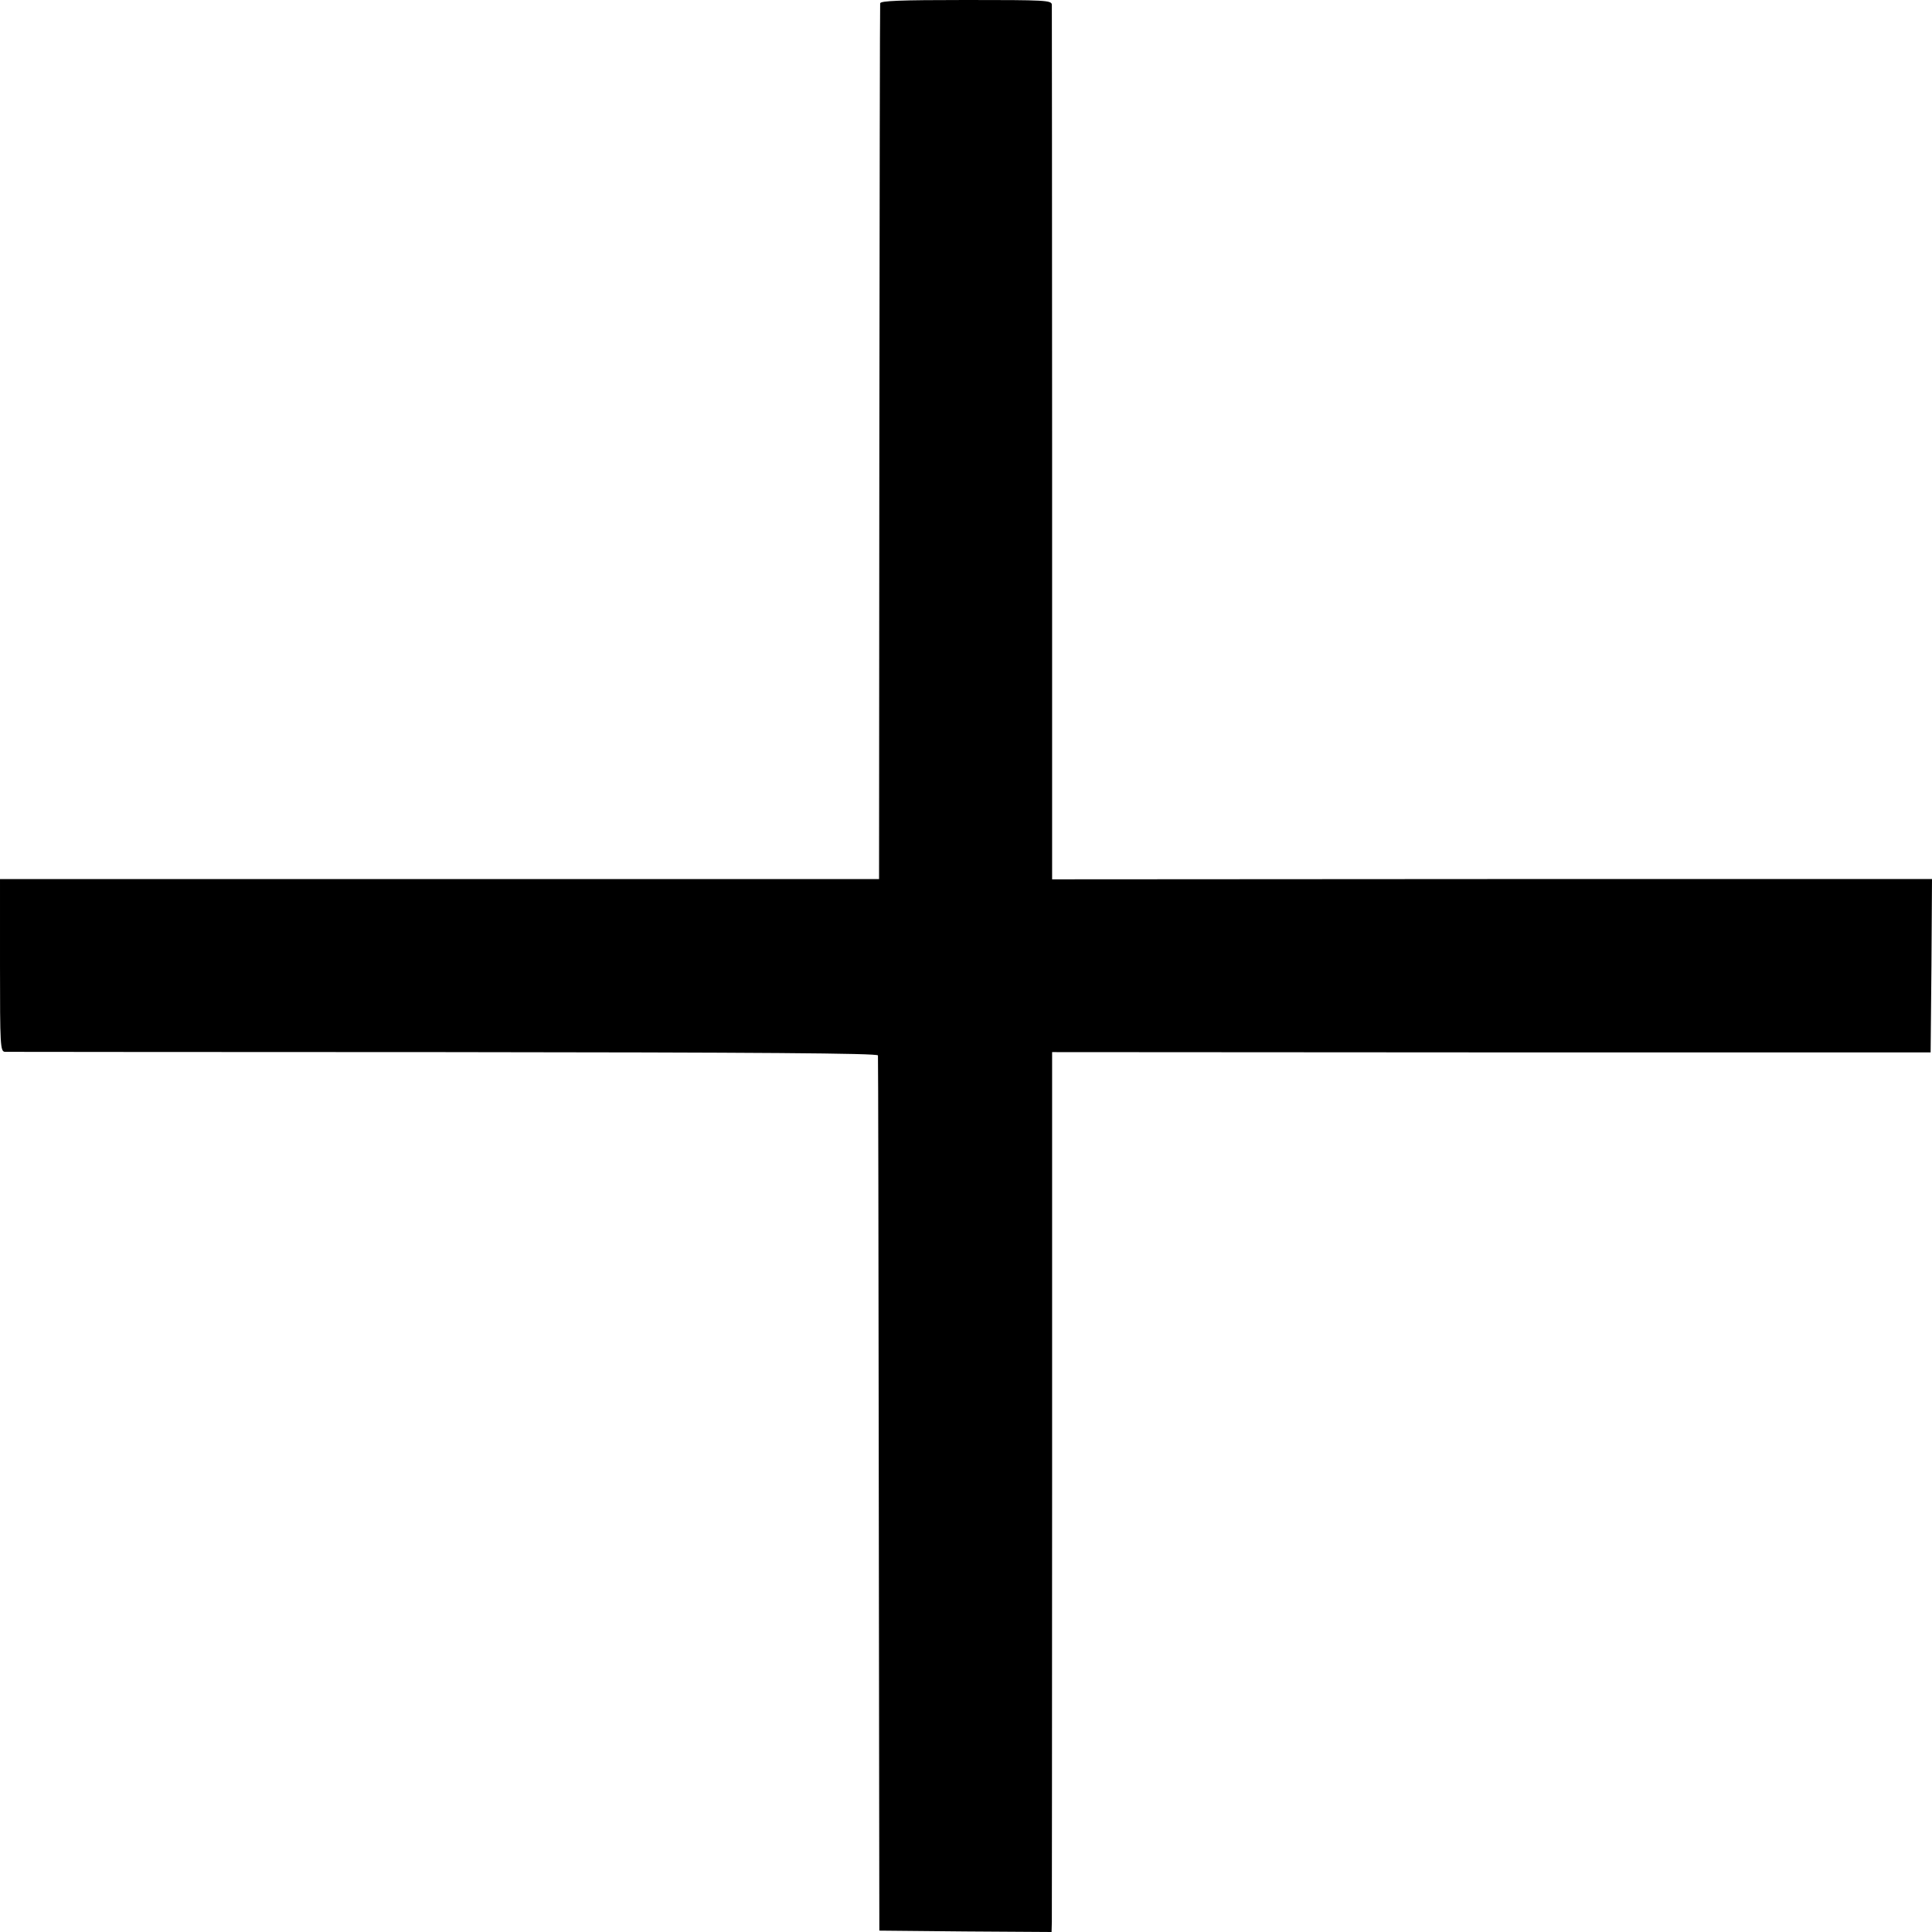 <?xml version="1.0" standalone="no"?>
<!DOCTYPE svg PUBLIC "-//W3C//DTD SVG 20010904//EN"
 "http://www.w3.org/TR/2001/REC-SVG-20010904/DTD/svg10.dtd">
<svg version="1.0" xmlns="http://www.w3.org/2000/svg"
 width="700pt" height="700pt" viewBox="0 0 700 700"
 preserveAspectRatio="xMidYMid meet">
<g transform="translate(0,700) scale(0.1,-0.1)"
fill="#000000" stroke="none">
<path d="M3189 6988 c-1 -7 -2 -724 -3 -1593 l-1 -1580 -1592 0 -1593 0 0
-312 c0 -291 1 -313 18 -314 9 0 725 -1 1590 -1 1143 -1 1572 -4 1573 -12 1
-6 2 -722 3 -1591 l2 -1580 312 -3 312 -2 1 37 c0 21 1 738 1 1594 l0 1557
1592 -1 1591 0 3 314 2 314 -1594 0 -1594 -1 0 1576 c0 866 -1 1583 -1 1593
-1 16 -23 17 -311 17 -241 0 -310 -3 -311 -12z"/>
</g>
</svg>
